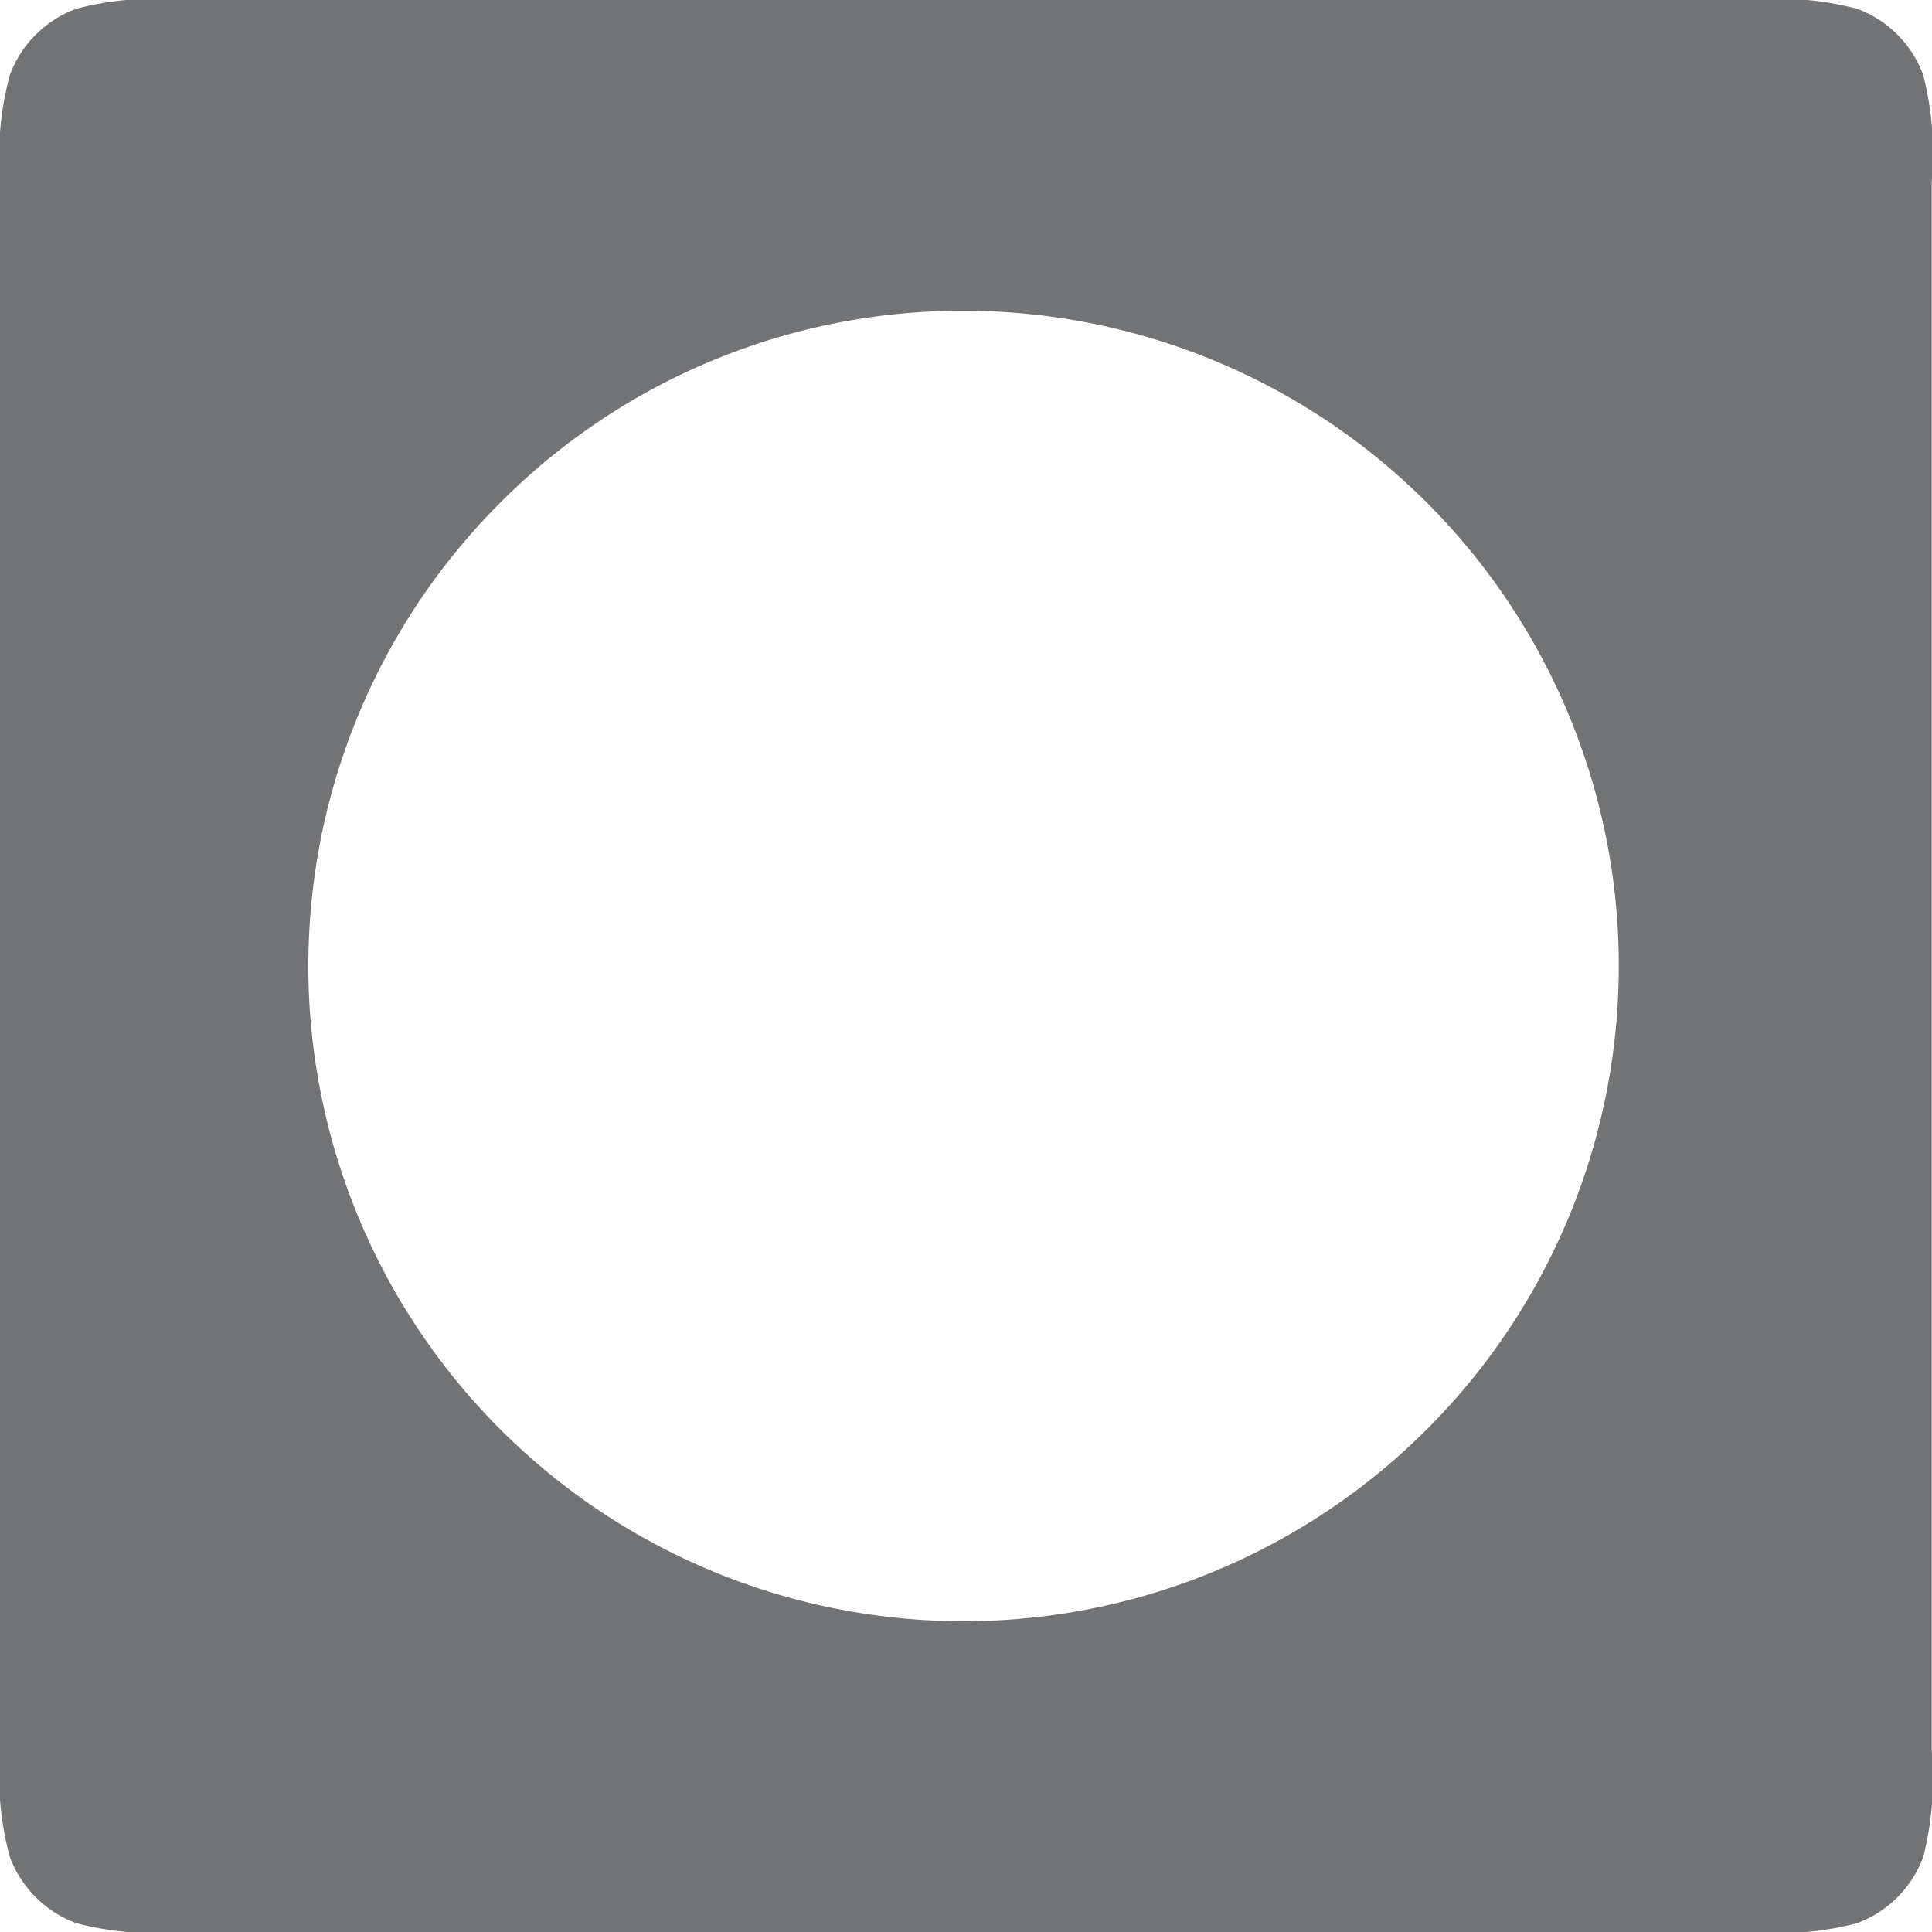 <svg xmlns="http://www.w3.org/2000/svg" viewBox="0 0 71.12 71.12"><defs><style>.cls-1{fill:#727374;fill-rule:evenodd;}</style></defs><g id="图层_2" data-name="图层 2"><g id="图层_1-2" data-name="图层 1"><g id="图层_127" data-name="图层 127"><path class="cls-1" d="M35.56,11.44a24.12,24.12,0,1,1-17.08,7A24,24,0,0,1,35.56,11.44ZM6.73,0A11.31,11.31,0,0,0,2.82.32,4.11,4.11,0,0,0,.36,2.77,11.62,11.62,0,0,0,0,6.69V64.43a11.62,11.62,0,0,0,.36,3.92A4.14,4.14,0,0,0,2.82,70.8a11.57,11.57,0,0,0,3.91.32h57.7a11.64,11.64,0,0,0,3.92-.32,4.12,4.12,0,0,0,2.45-2.45,11.71,11.71,0,0,0,.31-3.92V6.69a11.71,11.71,0,0,0-.31-3.92A4.1,4.1,0,0,0,68.35.32,11.38,11.38,0,0,0,64.43,0Z"/></g></g></g></svg>